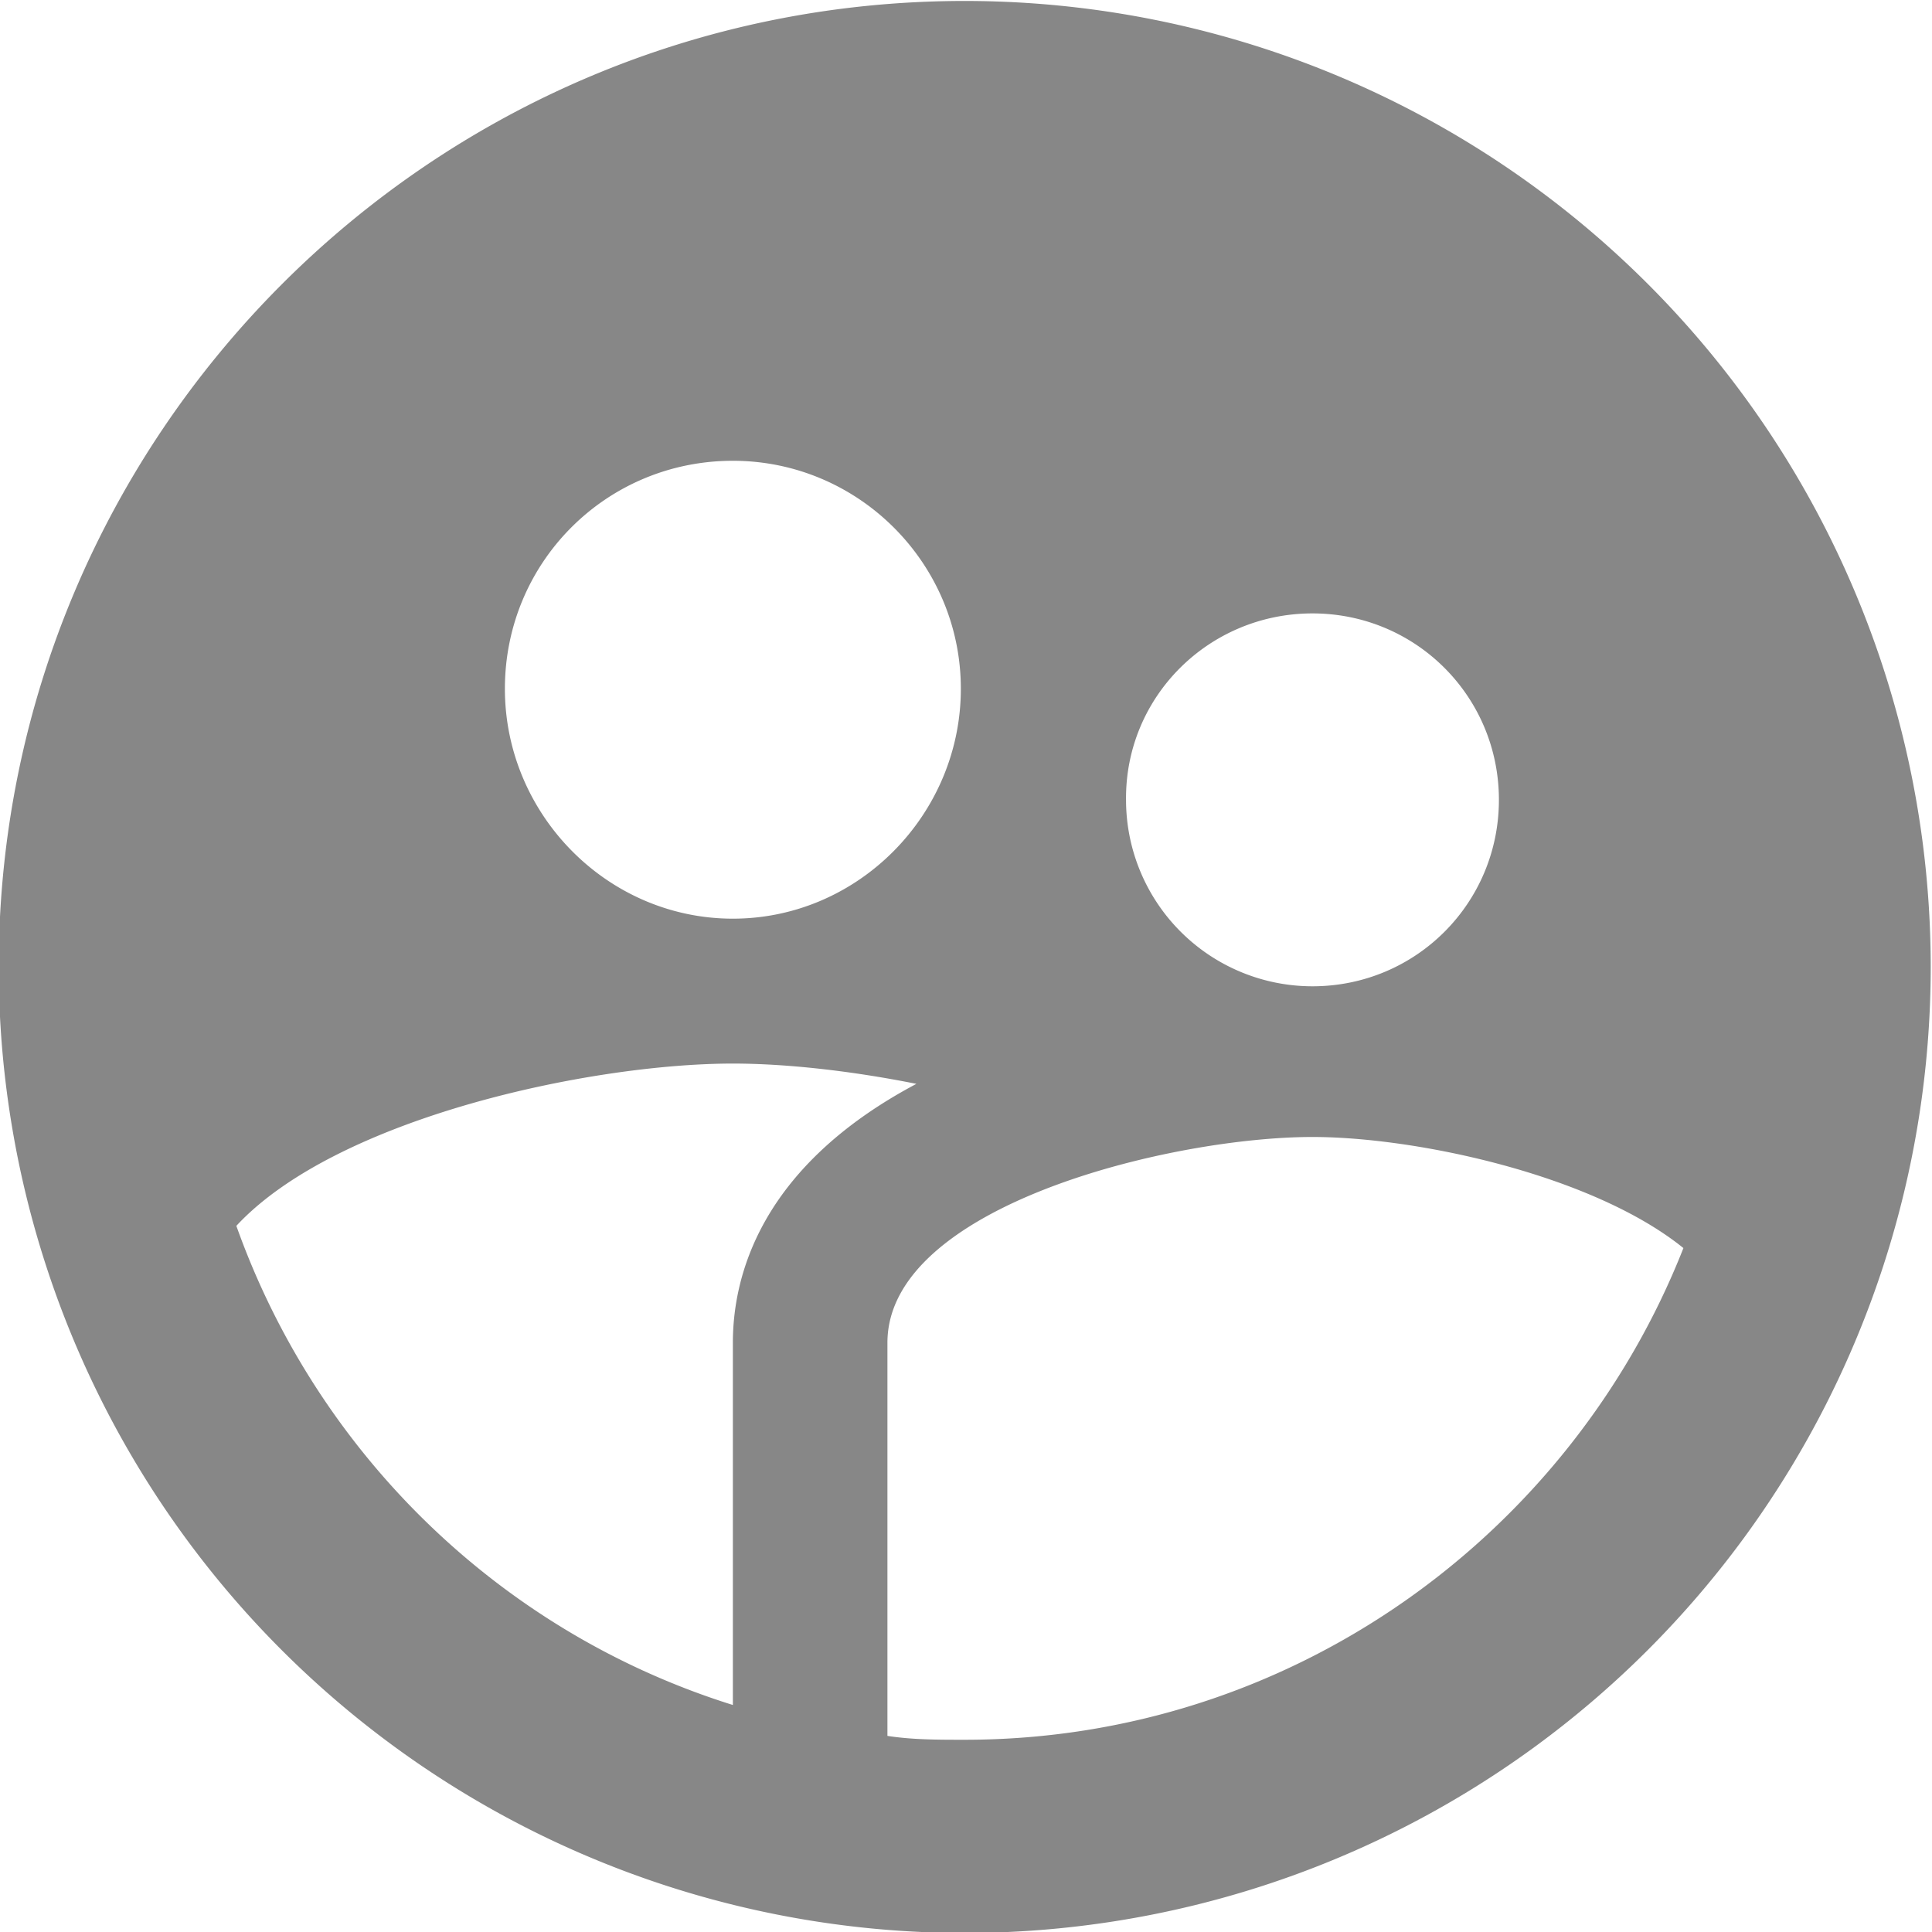 <svg xmlns="http://www.w3.org/2000/svg" height="36" width="36"><path fill="#878787" d="M17.976.018c-9.954 0-18 8.1-18 18a18 18 0 1 0 36 0 18 18 0 0 0-18-18m6.48 11.412c1.926 0 3.474 1.548 3.474 3.474s-1.548 3.474-3.474 3.474a3.474 3.474 0 0 1-3.474-3.474c-.018-1.926 1.548-3.474 3.474-3.474m-10.8-2.844c2.34 0 4.248 1.908 4.248 4.248s-1.908 4.284-4.248 4.284-4.248-1.944-4.248-4.284c0-2.358 1.89-4.248 4.248-4.248m0 16.434v6.75c-4.32-1.35-7.74-4.68-9.252-8.928 1.872-2.016 6.606-3.024 9.252-3.024.954 0 2.16.126 3.42.378-2.952 1.566-3.42 3.636-3.42 4.824m4.32 7.398c-.504 0-.972 0-1.44-.072v-7.326c0-2.556 5.292-3.834 7.92-3.834 1.926 0 5.22.702 6.912 2.07-2.106 5.346-7.308 9.162-13.392 9.162z"/></svg>